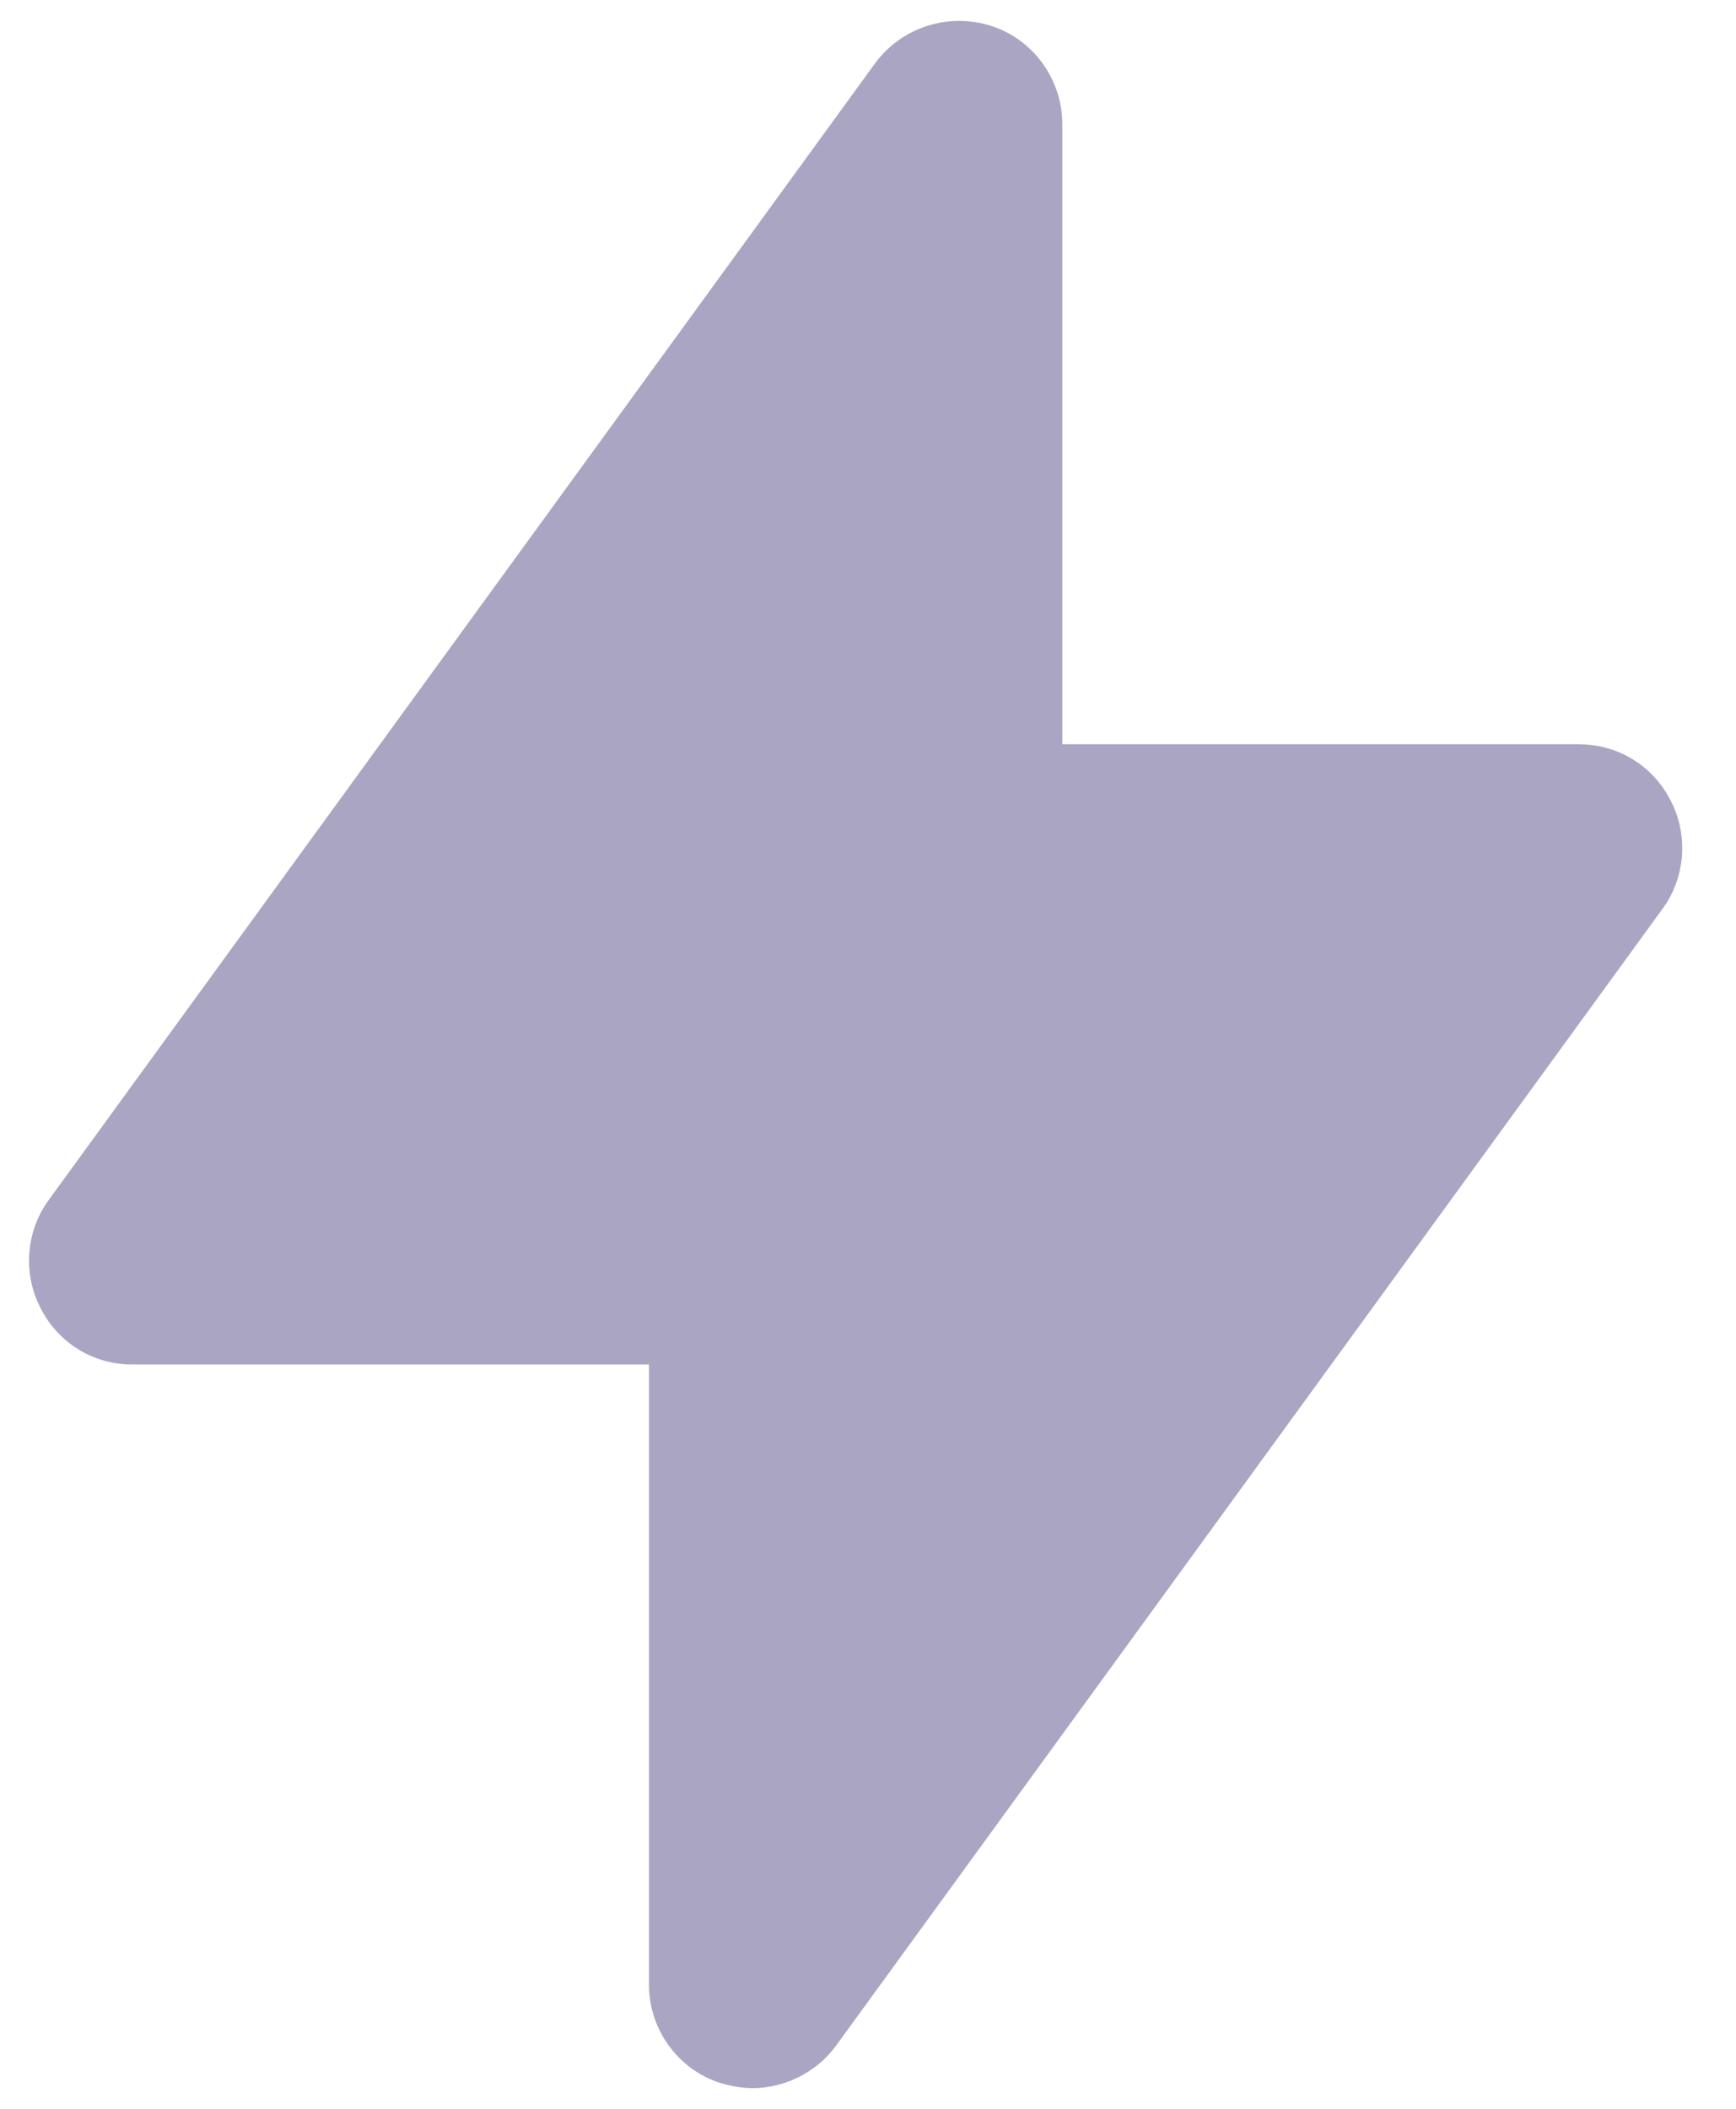 <svg width="28" height="34" viewBox="0 0 28 34" fill="none" xmlns="http://www.w3.org/2000/svg">
<path d="M2.134 22H10.467V32C10.467 32.717 10.934 33.367 11.617 33.583C11.784 33.633 11.967 33.667 12.134 33.667C12.651 33.667 13.167 33.417 13.484 32.983L26.817 14.65C27.184 14.15 27.234 13.467 26.951 12.917C26.667 12.35 26.101 12 25.467 12H17.134V2C17.134 1.283 16.667 0.633 15.984 0.417C15.301 0.2 14.551 0.433 14.117 1.017L0.784 19.35C0.417 19.85 0.367 20.533 0.651 21.083C0.934 21.65 1.501 22 2.134 22Z" fill="#AAA5C2"/>
</svg>

